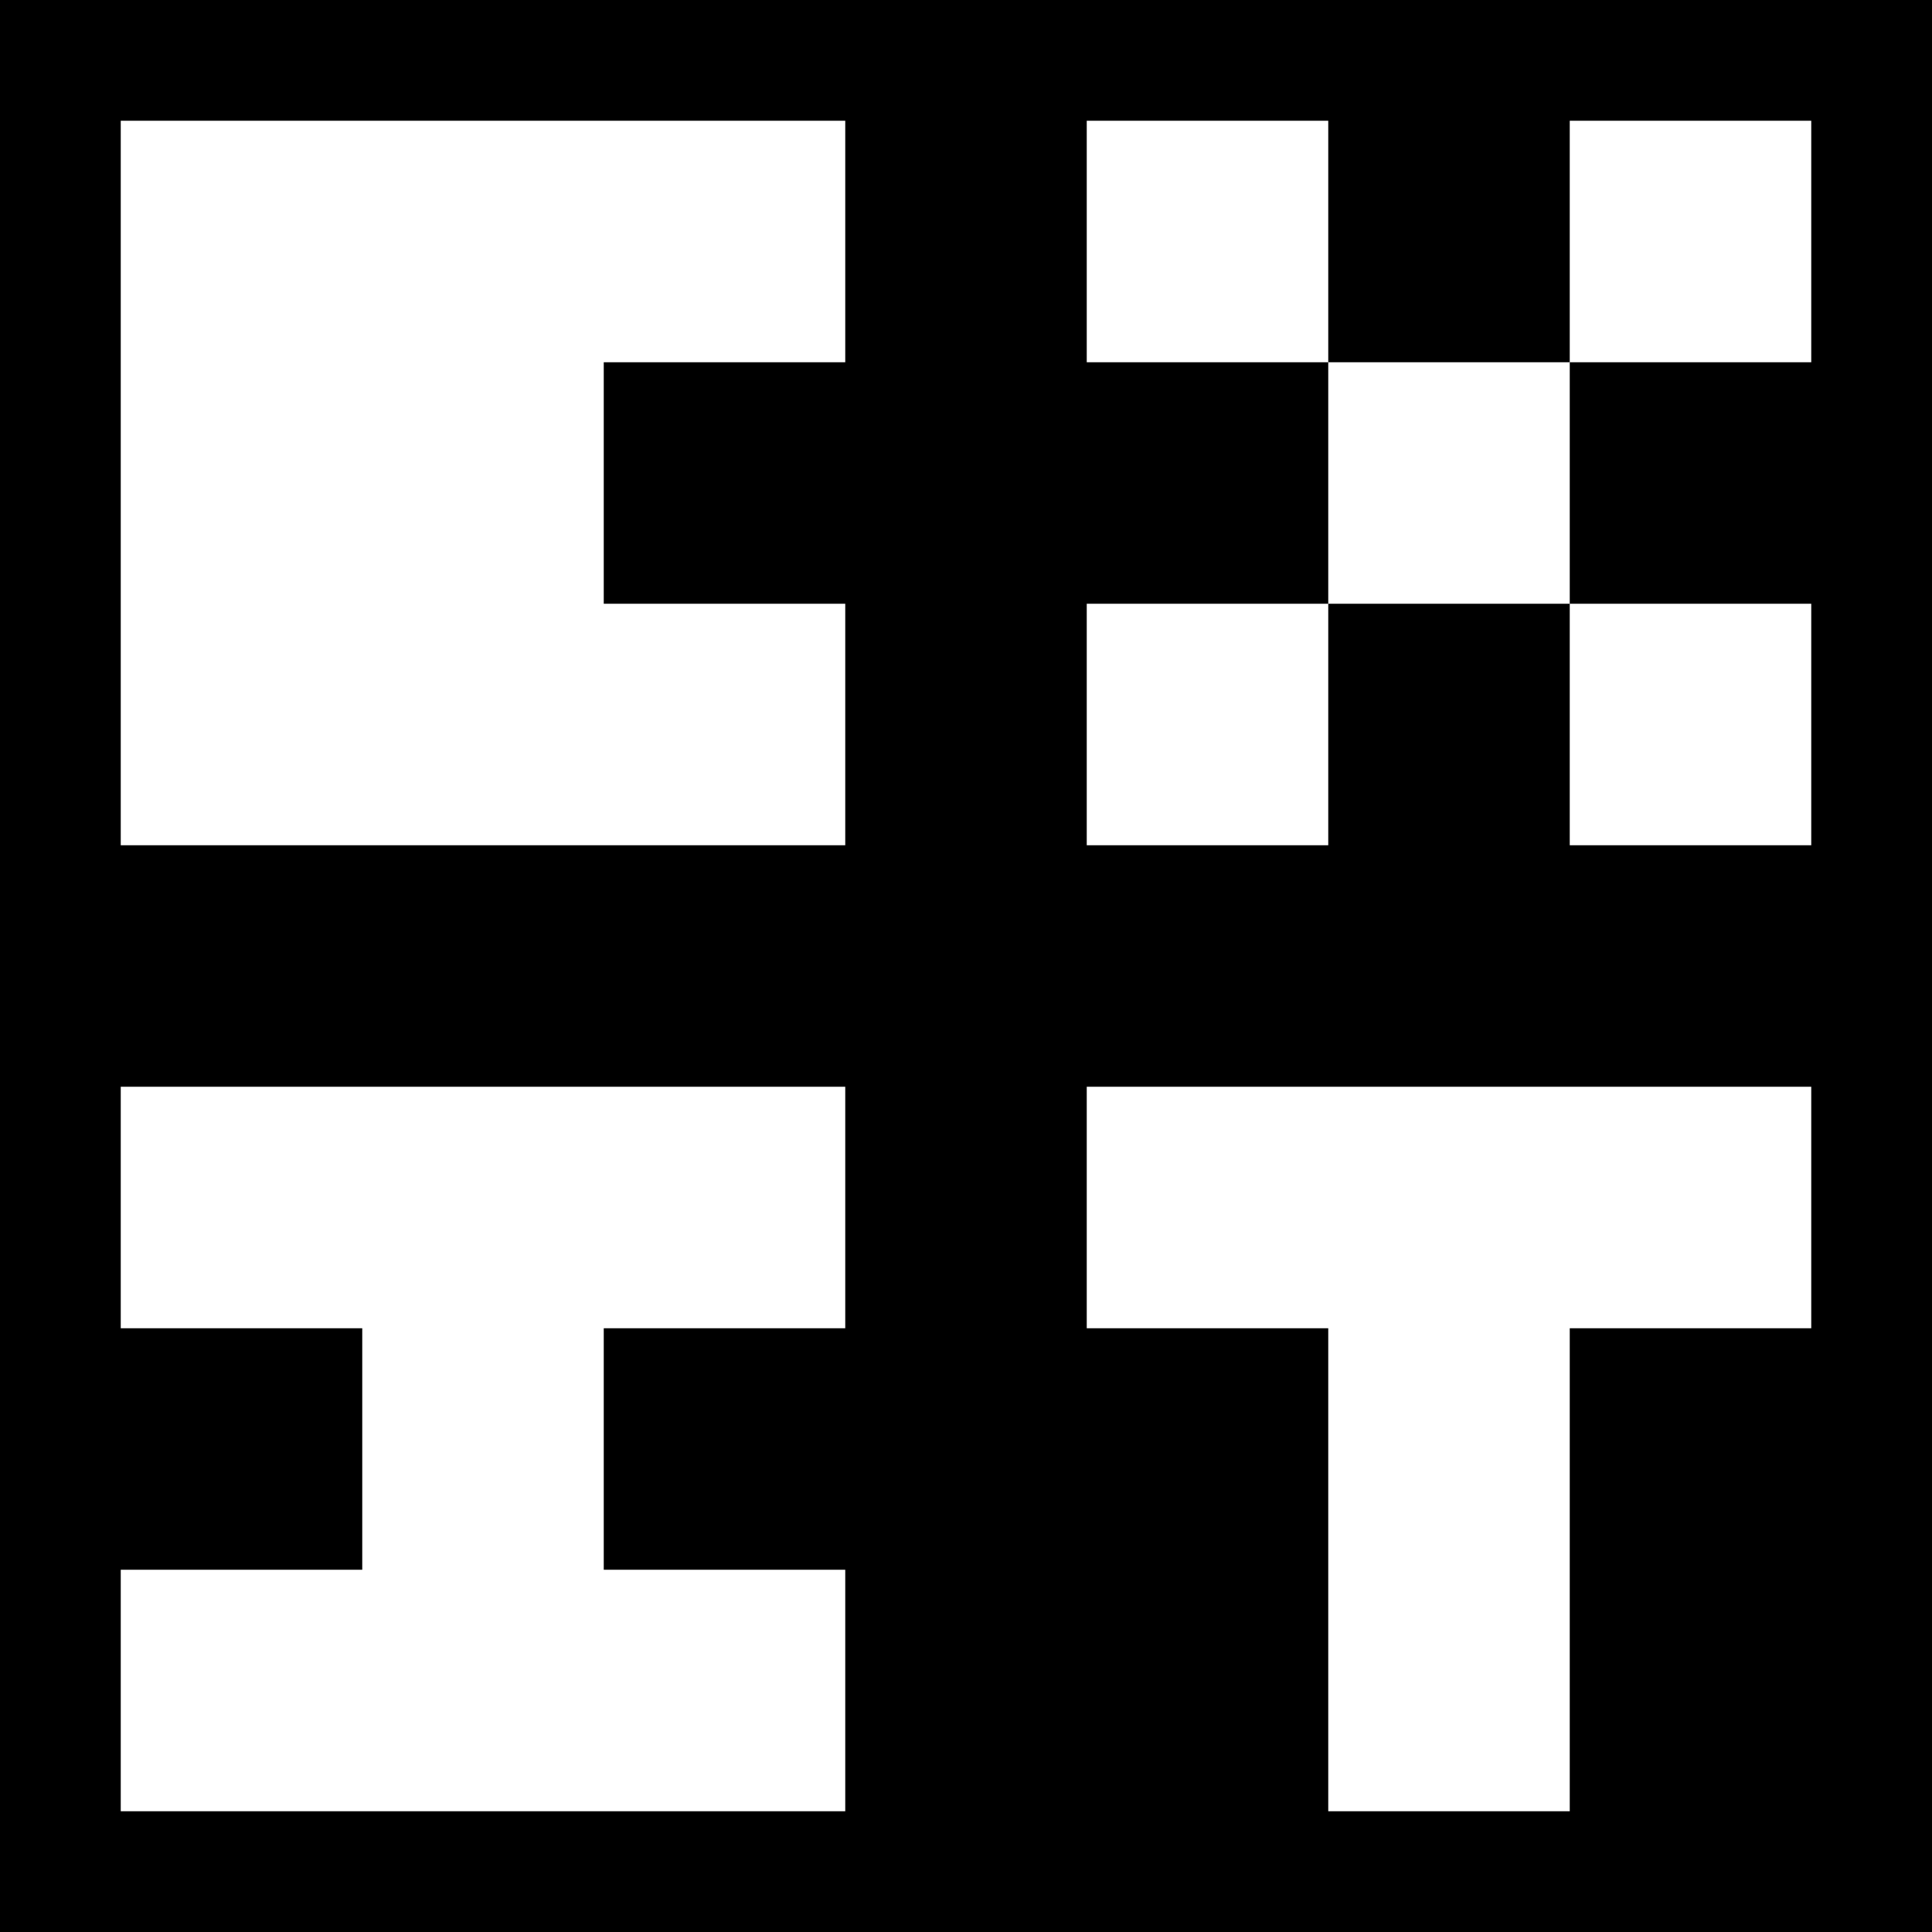 <svg xmlns="http://www.w3.org/2000/svg" viewBox="0 0 8 8" fill="#fff">
	<rect x="-1" y="-1" width="10" height="10" fill="#000"/>
	<path d="M0.5 0.5h3v1h-1v1h1v1h-3z" />
	<path d="M4.5 0.5h1v3h-1v-1h3v1h-1v-3h1v1h-3z" />
	<path d="M0.5 4.5h3v1h-1v1h1v1h-3v-1h1v-1h-1z" />
	<path d="M4.5 4.5h3v1h-1v2h-1v-2h-1z" />
</svg>